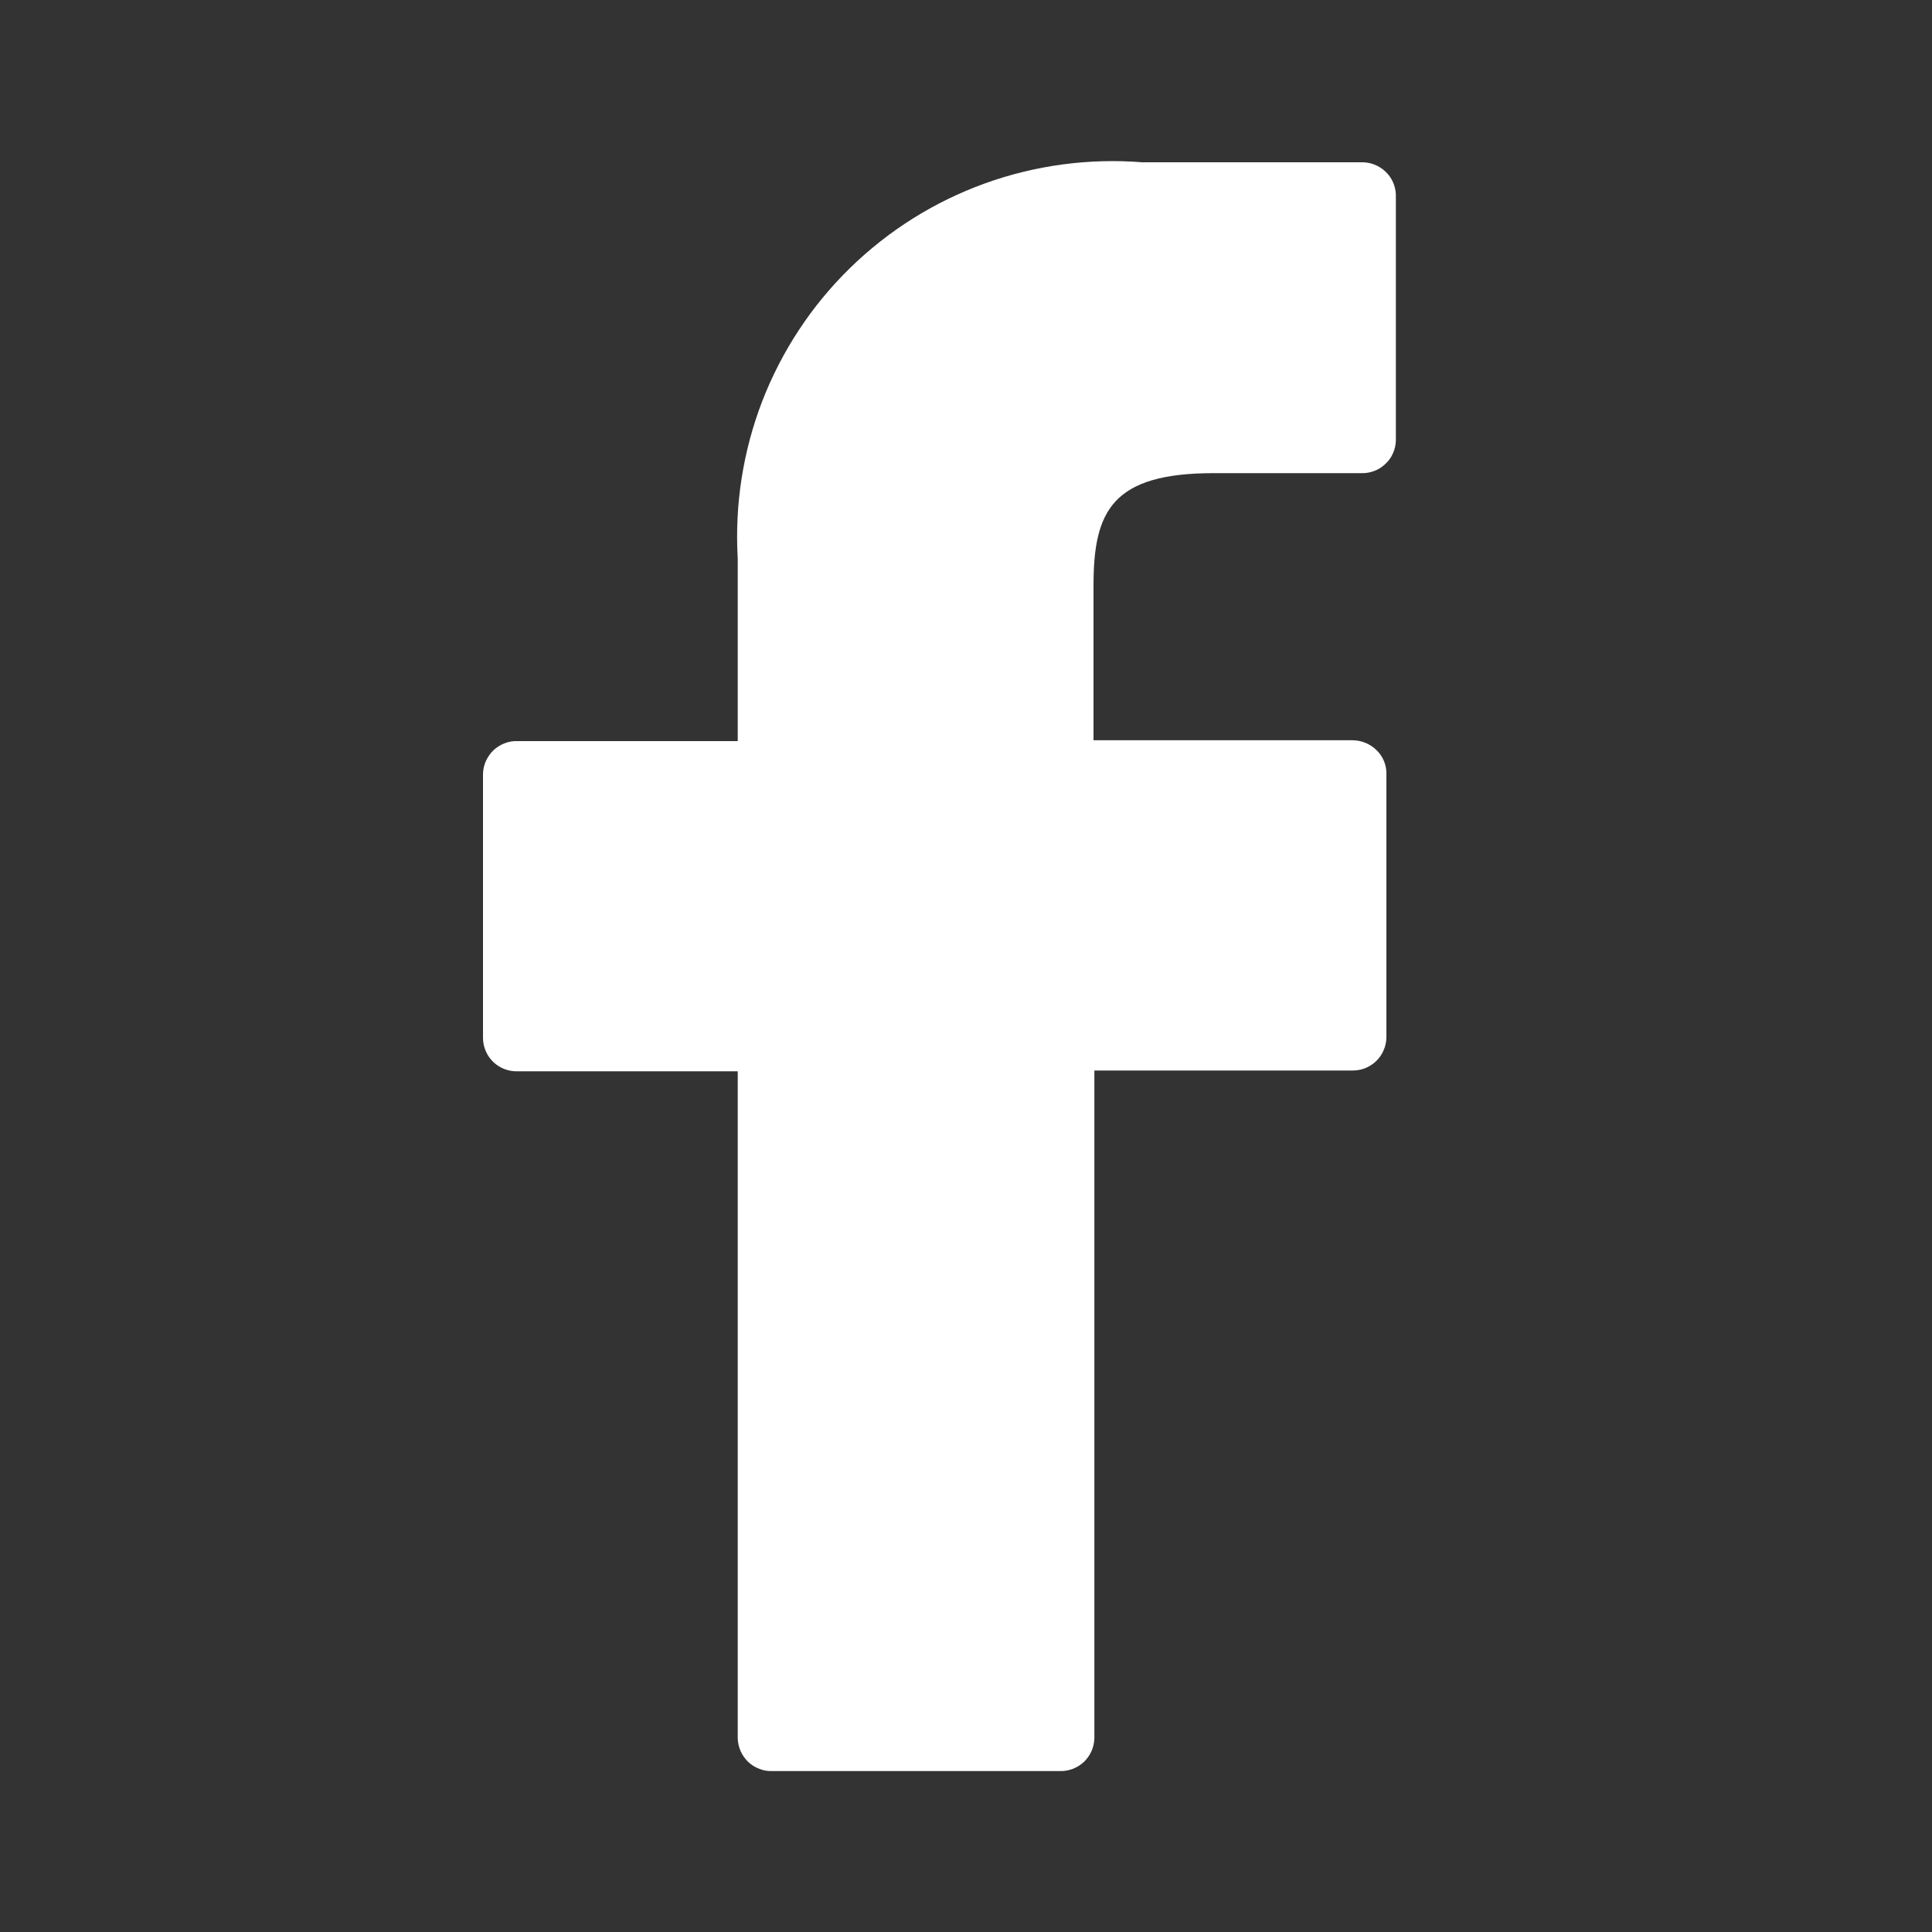 <svg width="20" height="20" viewBox="0 0 20 20" fill="none" xmlns="http://www.w3.org/2000/svg">
<rect x="0" y="0" width="20" height="20" fill="#333333" stroke="none"/>
<path fill-rule="evenodd" clip-rule="evenodd" d="M14.09 1.68H11.825C11.271 1.636 10.714 1.711 10.192 1.9C9.67 2.089 9.194 2.388 8.797 2.777C8.4 3.165 8.092 3.634 7.891 4.152C7.691 4.671 7.605 5.226 7.637 5.78V7.672H5.36C5.314 7.67 5.268 7.677 5.225 7.694C5.182 7.71 5.143 7.735 5.109 7.766C5.076 7.798 5.049 7.836 5.03 7.878C5.011 7.92 5.001 7.965 5 8.012V10.75C5.001 10.796 5.011 10.842 5.03 10.884C5.048 10.926 5.075 10.964 5.109 10.996C5.142 11.027 5.182 11.052 5.225 11.068C5.268 11.084 5.314 11.092 5.36 11.09H7.637V17.994C7.638 18.041 7.649 18.086 7.667 18.128C7.686 18.17 7.713 18.208 7.746 18.24C7.78 18.272 7.819 18.296 7.863 18.312C7.906 18.329 7.952 18.336 7.998 18.334H10.968C11.014 18.336 11.06 18.328 11.103 18.312C11.146 18.296 11.186 18.271 11.22 18.24C11.253 18.208 11.28 18.17 11.299 18.128C11.317 18.086 11.328 18.04 11.329 17.994V11.082H13.992C14.038 11.083 14.084 11.076 14.127 11.06C14.17 11.043 14.21 11.019 14.243 10.987C14.277 10.956 14.303 10.918 14.322 10.875C14.341 10.833 14.351 10.788 14.352 10.742V8.003C14.352 7.958 14.342 7.914 14.324 7.872C14.306 7.831 14.28 7.794 14.247 7.763C14.18 7.698 14.089 7.662 13.995 7.663H11.32V6.06C11.32 5.29 11.513 4.898 12.564 4.898H14.09C14.136 4.9 14.182 4.892 14.225 4.876C14.268 4.86 14.308 4.835 14.341 4.803C14.375 4.772 14.402 4.734 14.42 4.692C14.439 4.65 14.449 4.604 14.45 4.558V2.016C14.447 1.923 14.407 1.836 14.34 1.774C14.272 1.711 14.182 1.677 14.09 1.68Z" fill="white"/>
</svg>
